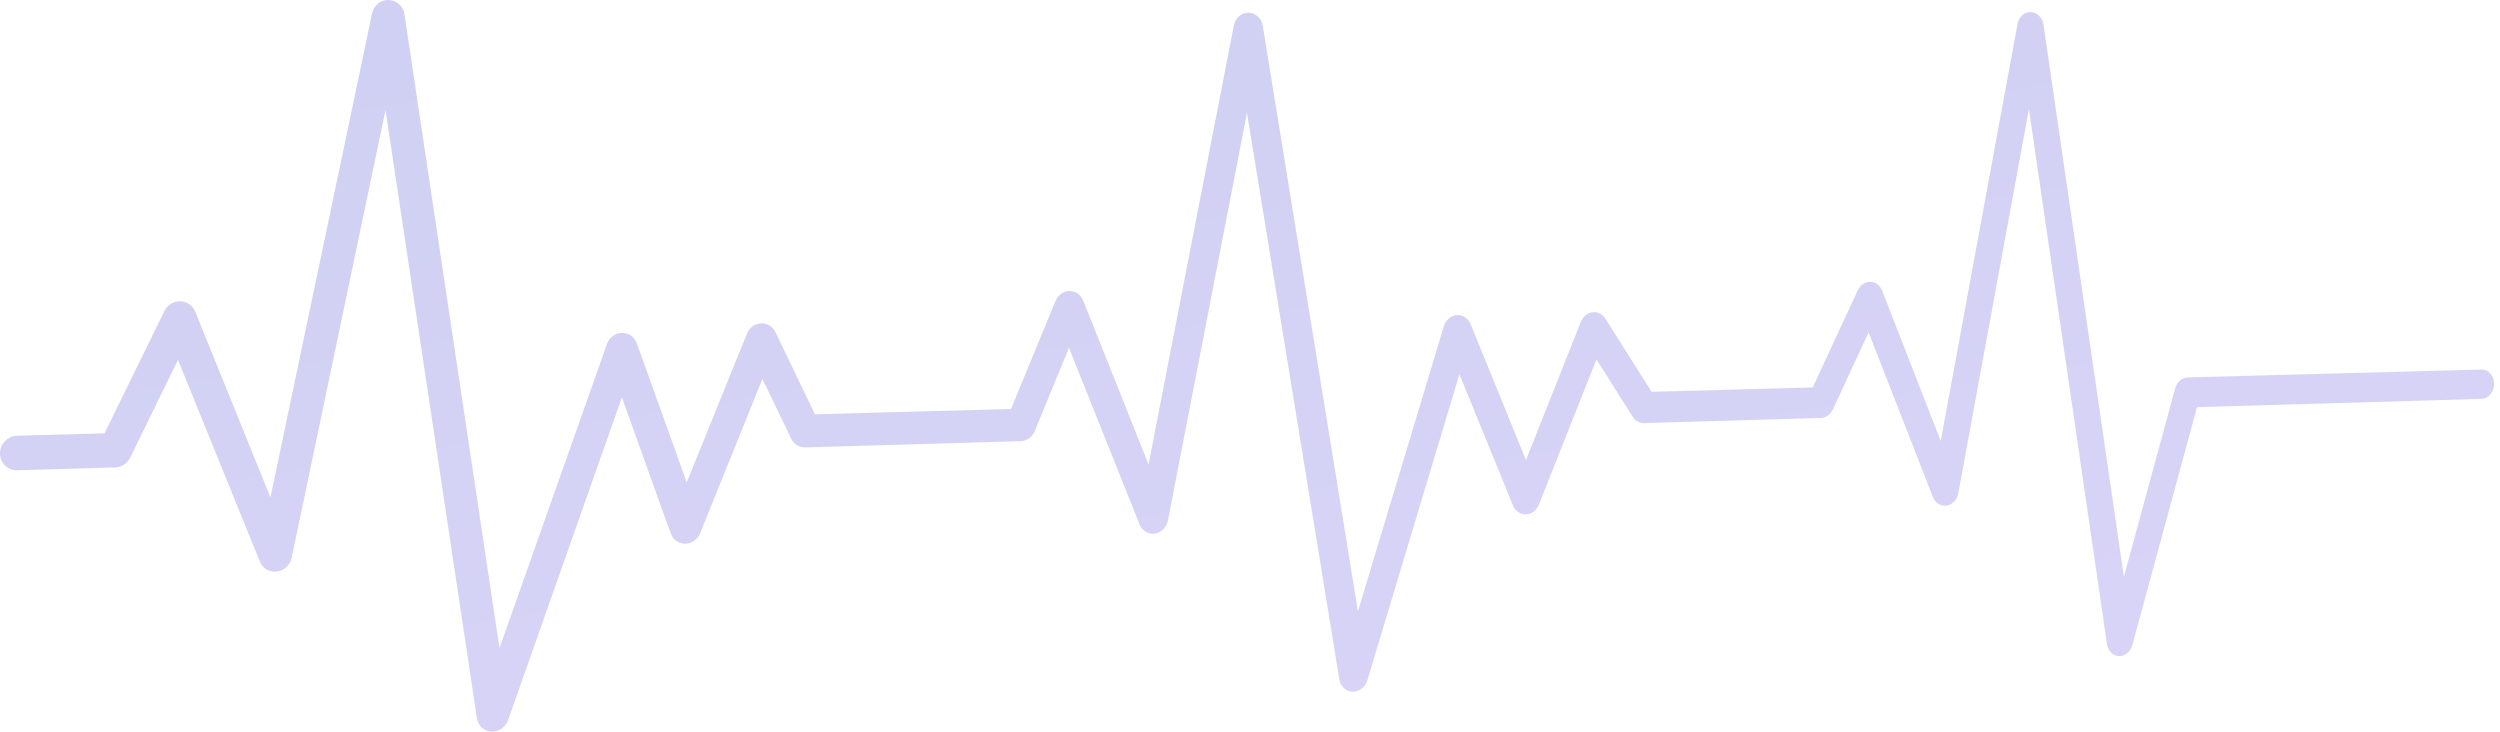 <?xml version="1.0" encoding="utf-8"?>
<svg xmlns="http://www.w3.org/2000/svg" fill="none" height="100%" overflow="visible" preserveAspectRatio="none" style="display: block;" viewBox="0 0 345 101" width="100%">
<path d="M68.031 100.971C67.954 100.975 67.88 100.975 67.804 100.971C66.786 100.911 65.964 100.145 65.811 99.111L53.202 15.183L40.254 76.957C40.043 77.969 39.211 78.747 38.203 78.872C37.189 79 36.245 78.443 35.865 77.501L24.561 49.66L17.977 63.136C17.58 63.949 16.765 64.481 15.875 64.506L2.384 64.897C1.069 64.935 0 63.898 0 62.578C0 61.259 1.069 60.16 2.384 60.125L14.419 59.802L22.69 42.919C23.099 42.08 23.947 41.561 24.869 41.574C25.784 41.593 26.593 42.15 26.939 43.002L37.32 68.634L51.349 1.842C51.58 0.741 52.533 -0.031 53.64 0.001C54.734 0.036 55.653 0.866 55.816 1.974L68.927 89.443L83.756 47.486C84.076 46.576 84.904 45.961 85.826 45.942C86.747 45.923 87.573 46.502 87.892 47.396L94.765 66.575L103.08 46.044C103.412 45.221 104.167 44.667 105.012 44.623C105.847 44.578 106.637 45.055 107.012 45.836L112.457 57.169L139.52 56.443L145.663 41.523C146.002 40.703 146.78 40.159 147.586 40.159C148.414 40.149 149.16 40.671 149.483 41.481L158.499 64.096L170.269 3.514C170.468 2.489 171.299 1.759 172.259 1.759C172.269 1.759 172.282 1.759 172.294 1.759C173.267 1.775 174.092 2.537 174.262 3.578L187.398 84.354L199.258 45.007C199.518 44.149 200.225 43.544 201.04 43.483C201.86 43.431 202.611 43.918 202.941 44.728L210.584 63.485L218.17 44.395C218.455 43.678 219.066 43.178 219.763 43.092C220.461 43.005 221.142 43.339 221.539 43.973L227.918 54.066L250.15 53.471L256.38 40.043C256.715 39.32 257.394 38.89 258.101 38.887C258.817 38.903 259.454 39.384 259.742 40.12L267.82 60.862L278.413 3.335C278.596 2.348 279.351 1.615 280.24 1.673C281.117 1.692 281.859 2.425 282.003 3.415L293.095 79.593L300.179 53.573C300.415 52.709 301.103 52.107 301.884 52.084L342.471 50.995C343.418 50.97 344.182 51.854 344.182 52.971C344.182 54.089 343.418 55.014 342.471 55.043L303.189 56.18L294.263 89.02C294.01 89.946 293.239 90.583 292.417 90.548C291.585 90.519 290.901 89.834 290.763 88.892L279.991 15.039L270.246 68.067C270.079 68.967 269.427 69.659 268.627 69.78C267.824 69.899 267.065 69.422 266.742 68.596L257.867 45.862L252.94 56.503C252.614 57.208 251.974 57.66 251.28 57.679L226.904 58.386C226.271 58.406 225.679 58.076 225.317 57.506L220.31 49.599L212.369 69.63C212.056 70.421 211.355 70.949 210.581 70.975C209.807 71.001 209.103 70.523 208.789 69.752L201.399 51.649L188.701 93.869C188.409 94.832 187.571 95.486 186.653 95.454C185.738 95.422 184.983 94.714 184.823 93.734L172.083 15.571L161.173 71.83C160.988 72.784 160.255 73.518 159.359 73.646C158.467 73.777 157.616 73.258 157.264 72.377L147.519 47.992L142.79 59.498C142.454 60.314 141.705 60.855 140.877 60.881L111.12 61.742C110.304 61.765 109.555 61.301 109.19 60.542L105.217 52.295L96.62 73.575C96.268 74.446 95.453 75.032 94.557 75.032C93.661 75.042 92.867 74.475 92.557 73.607L85.819 54.845L70.12 99.364C69.794 100.293 68.949 100.93 68.018 100.971H68.031Z" fill="url(#paint0_linear_0_1444)" id="Vector" opacity="0.3" style="mix-blend-mode:multiply"/>
<defs>
<linearGradient gradientUnits="userSpaceOnUse" id="paint0_linear_0_1444" x1="204.157" x2="161.235" y1="257.708" y2="-9.459">
<stop stop-color="#AA80F9"/>
<stop offset="1" stop-color="#6165D7"/>
</linearGradient>
</defs>
</svg>